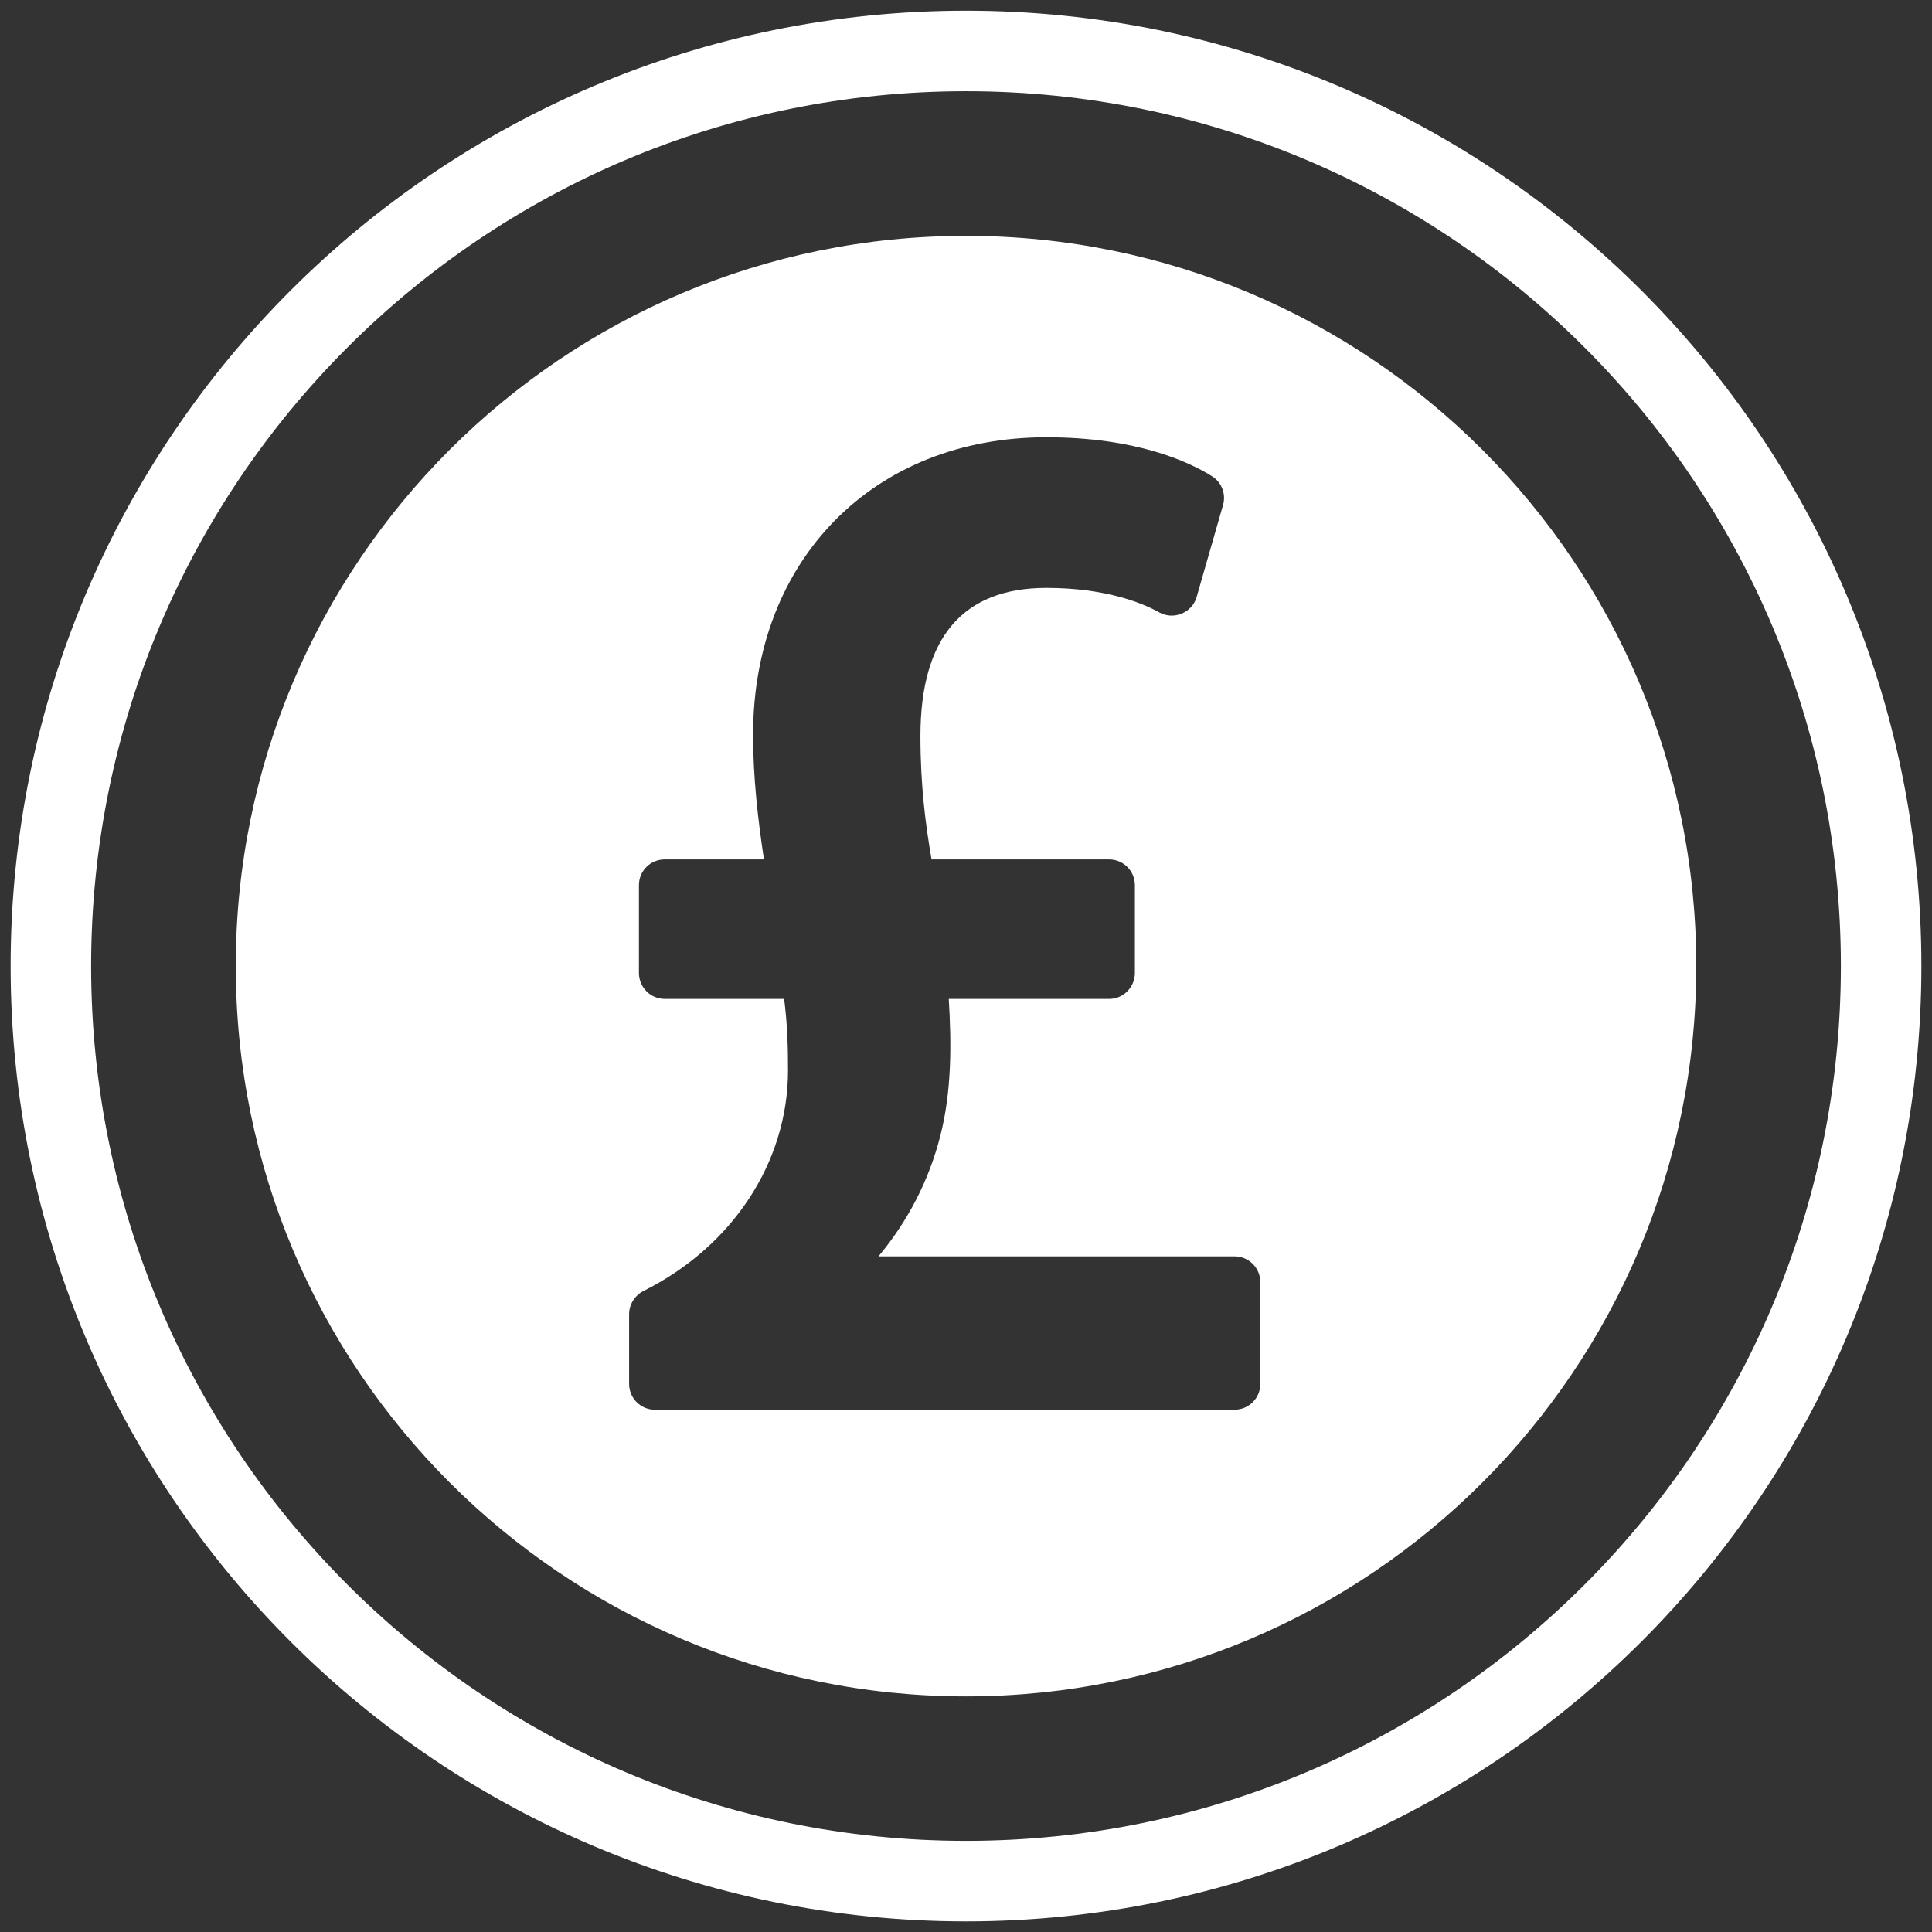 <svg width="24" height="24" viewBox="0 0 24 24" fill="none" xmlns="http://www.w3.org/2000/svg">
<rect x="0" y="0" width="24" height="24" fill="#333333" stroke="none"/>
<g clip-path="url(#clip0_712_86571)">
<path d="M0.632 12.001C0.632 5.724 5.723 0.633 12 0.633C18.277 0.633 23.368 5.724 23.368 12.001C23.368 18.277 18.277 23.368 12 23.368C5.723 23.368 0.632 18.277 0.632 12.001Z" stroke="white" stroke-miterlimit="10"/>
<path d="M12 2.93C6.992 2.93 2.929 6.991 2.929 12.001C2.929 17.012 6.99 21.073 12 21.073C17.011 21.073 21.072 17.012 21.072 12.001C21.072 6.991 17.008 2.93 12 2.93ZM15.656 17.192C15.656 17.369 15.513 17.512 15.336 17.512H8.135C7.958 17.512 7.815 17.369 7.815 17.192V16.326C7.815 16.205 7.884 16.094 7.992 16.038C9.101 15.485 9.789 14.435 9.789 13.297C9.789 12.993 9.781 12.726 9.741 12.409H8.257C8.079 12.409 7.937 12.263 7.937 12.086V10.996C7.937 10.819 8.079 10.676 8.257 10.676H9.49C9.415 10.178 9.355 9.657 9.355 9.128C9.355 6.951 10.855 5.432 12.998 5.432C14.111 5.432 14.765 5.734 15.053 5.914C15.175 5.988 15.233 6.136 15.193 6.274L14.865 7.416C14.839 7.509 14.77 7.586 14.677 7.623C14.587 7.66 14.487 7.655 14.4 7.607C14.196 7.493 13.738 7.303 12.998 7.303C11.96 7.303 11.434 7.922 11.434 9.144C11.434 9.76 11.498 10.245 11.572 10.676H13.778C13.955 10.676 14.098 10.819 14.098 10.996V12.086C14.098 12.263 13.955 12.409 13.778 12.409H11.786C11.82 12.967 11.823 13.549 11.683 14.102C11.543 14.657 11.283 15.162 10.913 15.607H15.336C15.513 15.607 15.656 15.75 15.656 15.927V17.192Z" fill="white"/>
</g>
<defs>
<clipPath id="clip0_712_86571">
<rect width="24" height="24" fill="white"/>
</clipPath>
</defs>
</svg>
